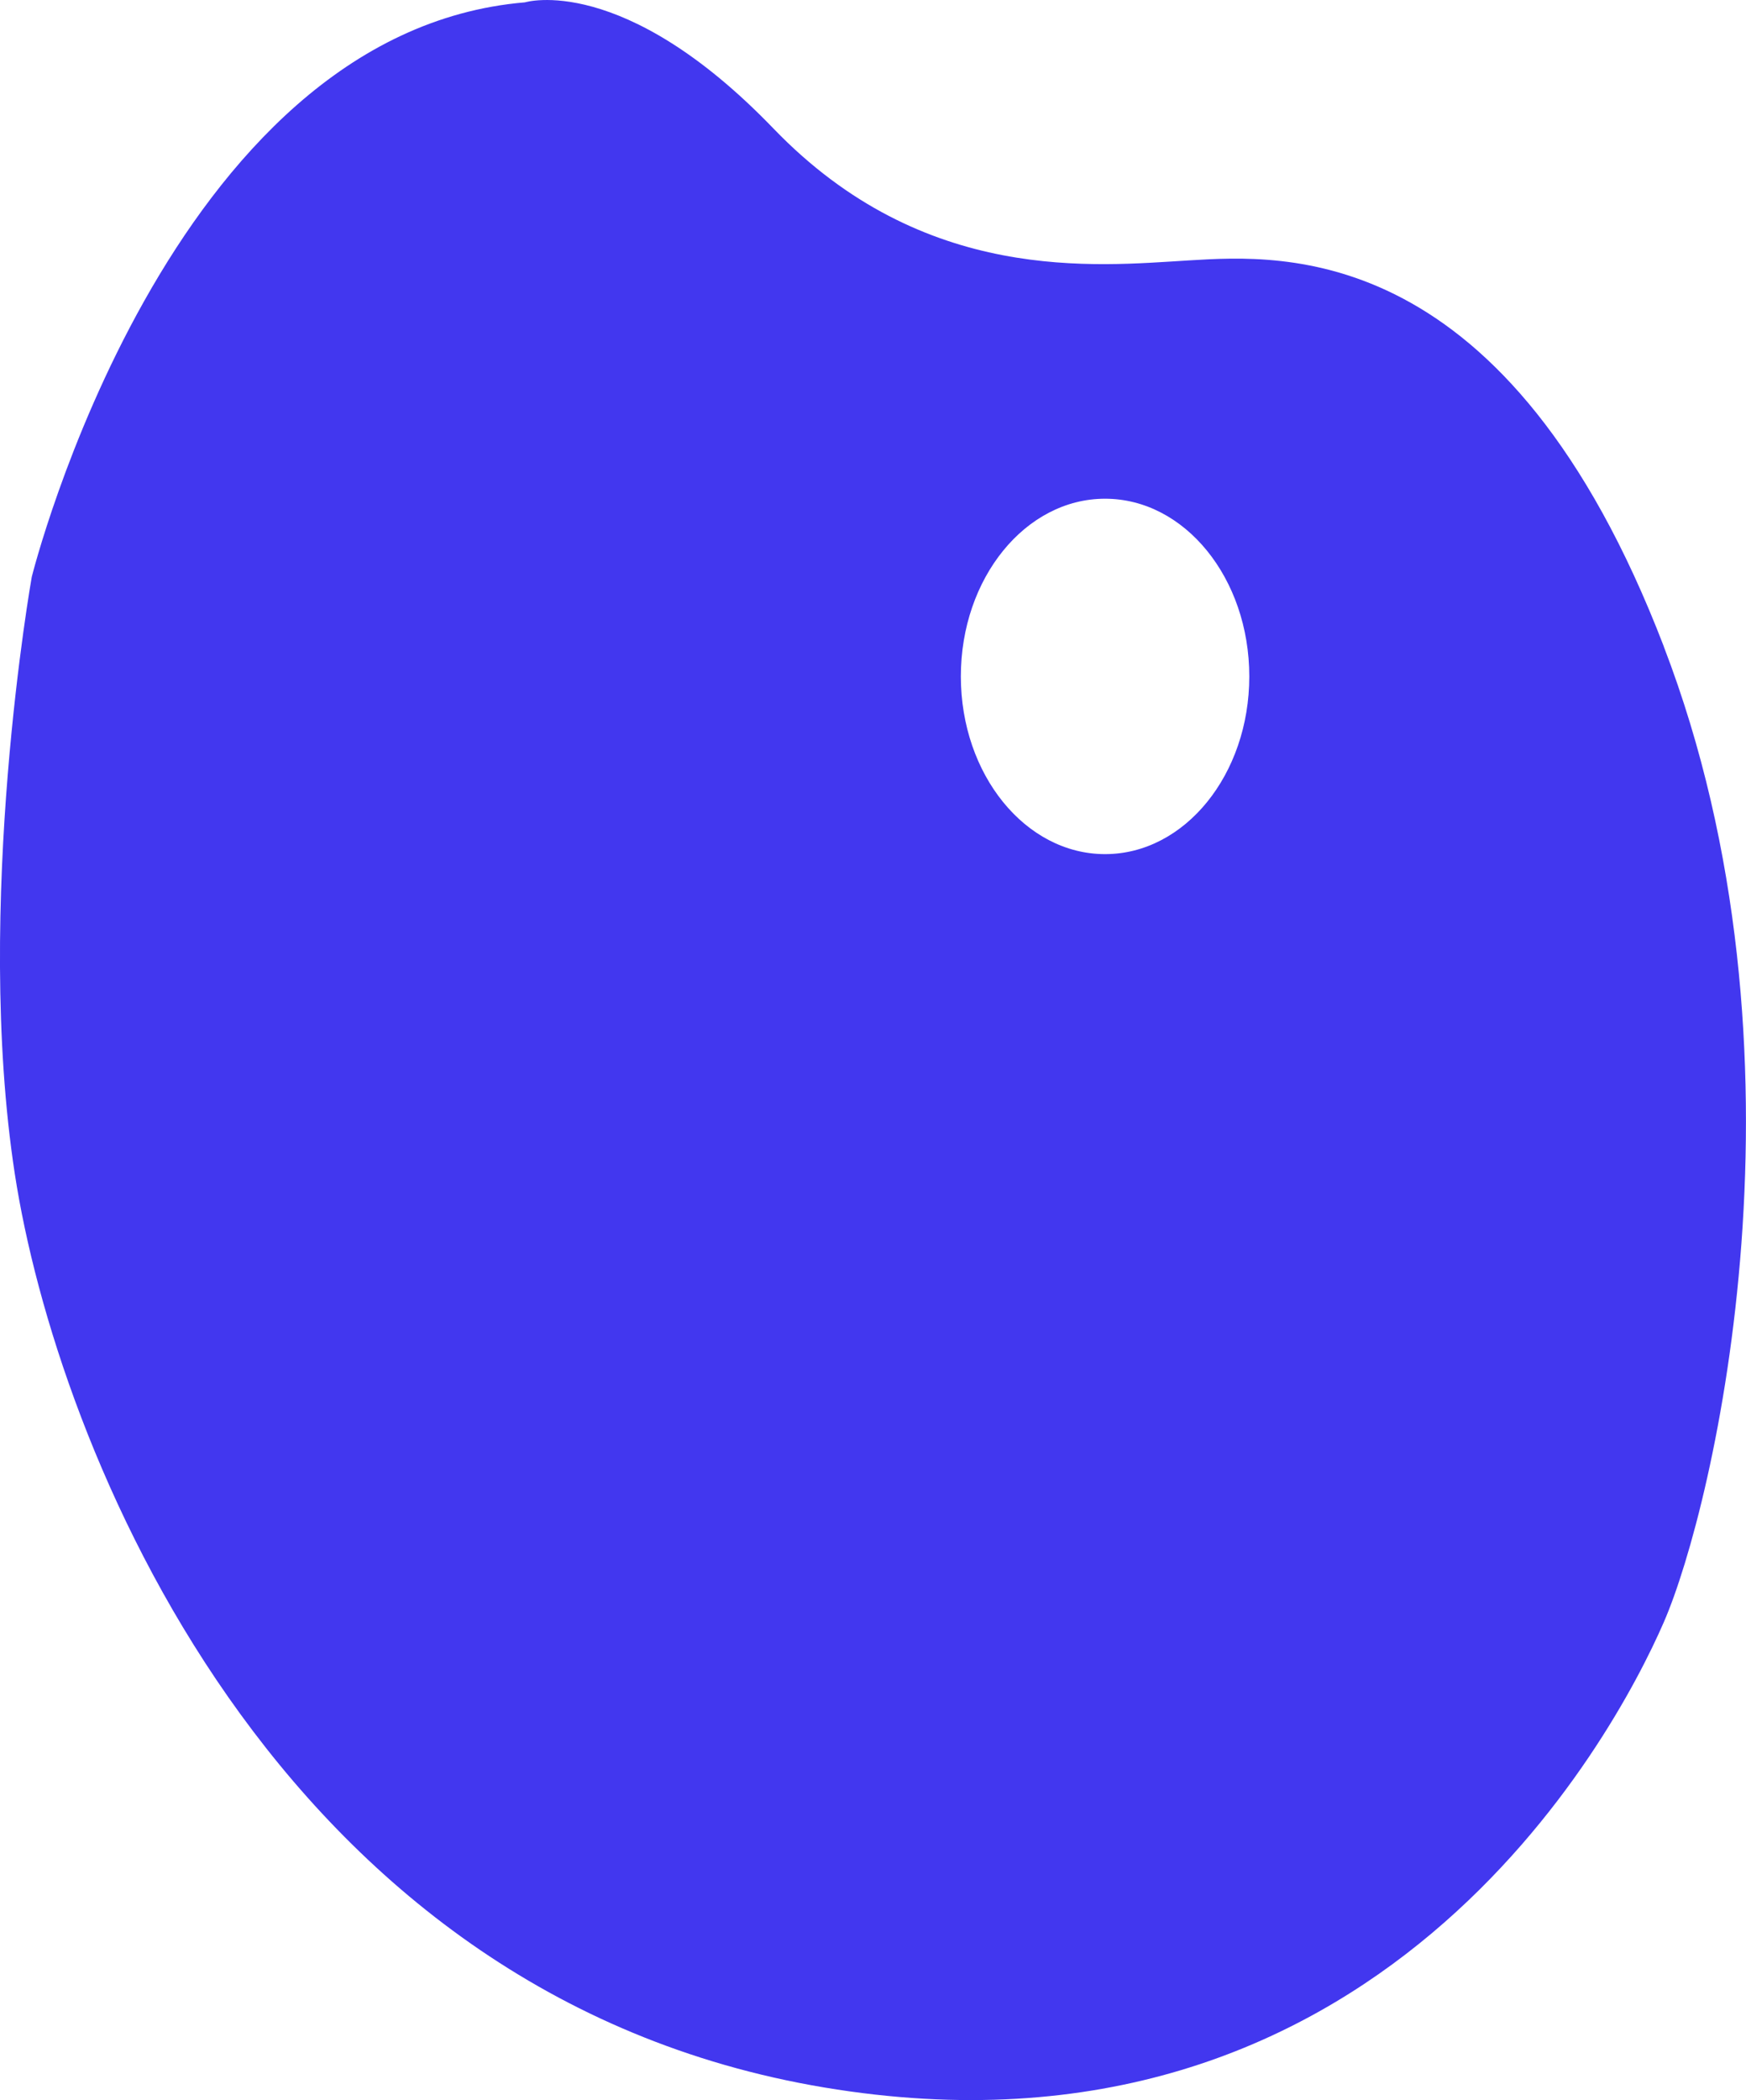 <?xml version="1.0" encoding="UTF-8"?>
<svg data-bbox="-0.005 0.002 349.997 420.714" viewBox="0 0 350 420.71" xmlns="http://www.w3.org/2000/svg" data-type="color">
    <g>
        <path d="M333.53 129.52c-31.32-81.51-76.22-78.49-95.09-77.36s-53.21 4.91-83.39-26.41C124.86-5.57 105.24.47 105.24.47 33.54 6.5 6.37 115.56 6.37 115.56s-11.7 65.66-3.4 119.62 51.7 164.52 162.26 183.01 158.11-69.81 168.29-93.2c10.19-23.4 31.32-113.96 0-195.46Zm-112.01 41.59c-15.96 0-28.91-15.94-28.91-35.6s12.94-35.6 28.91-35.6 28.91 15.94 28.91 35.6-12.94 35.6-28.91 35.6" fill="#4237ef" data-color="1"/>
    </g>
</svg>
